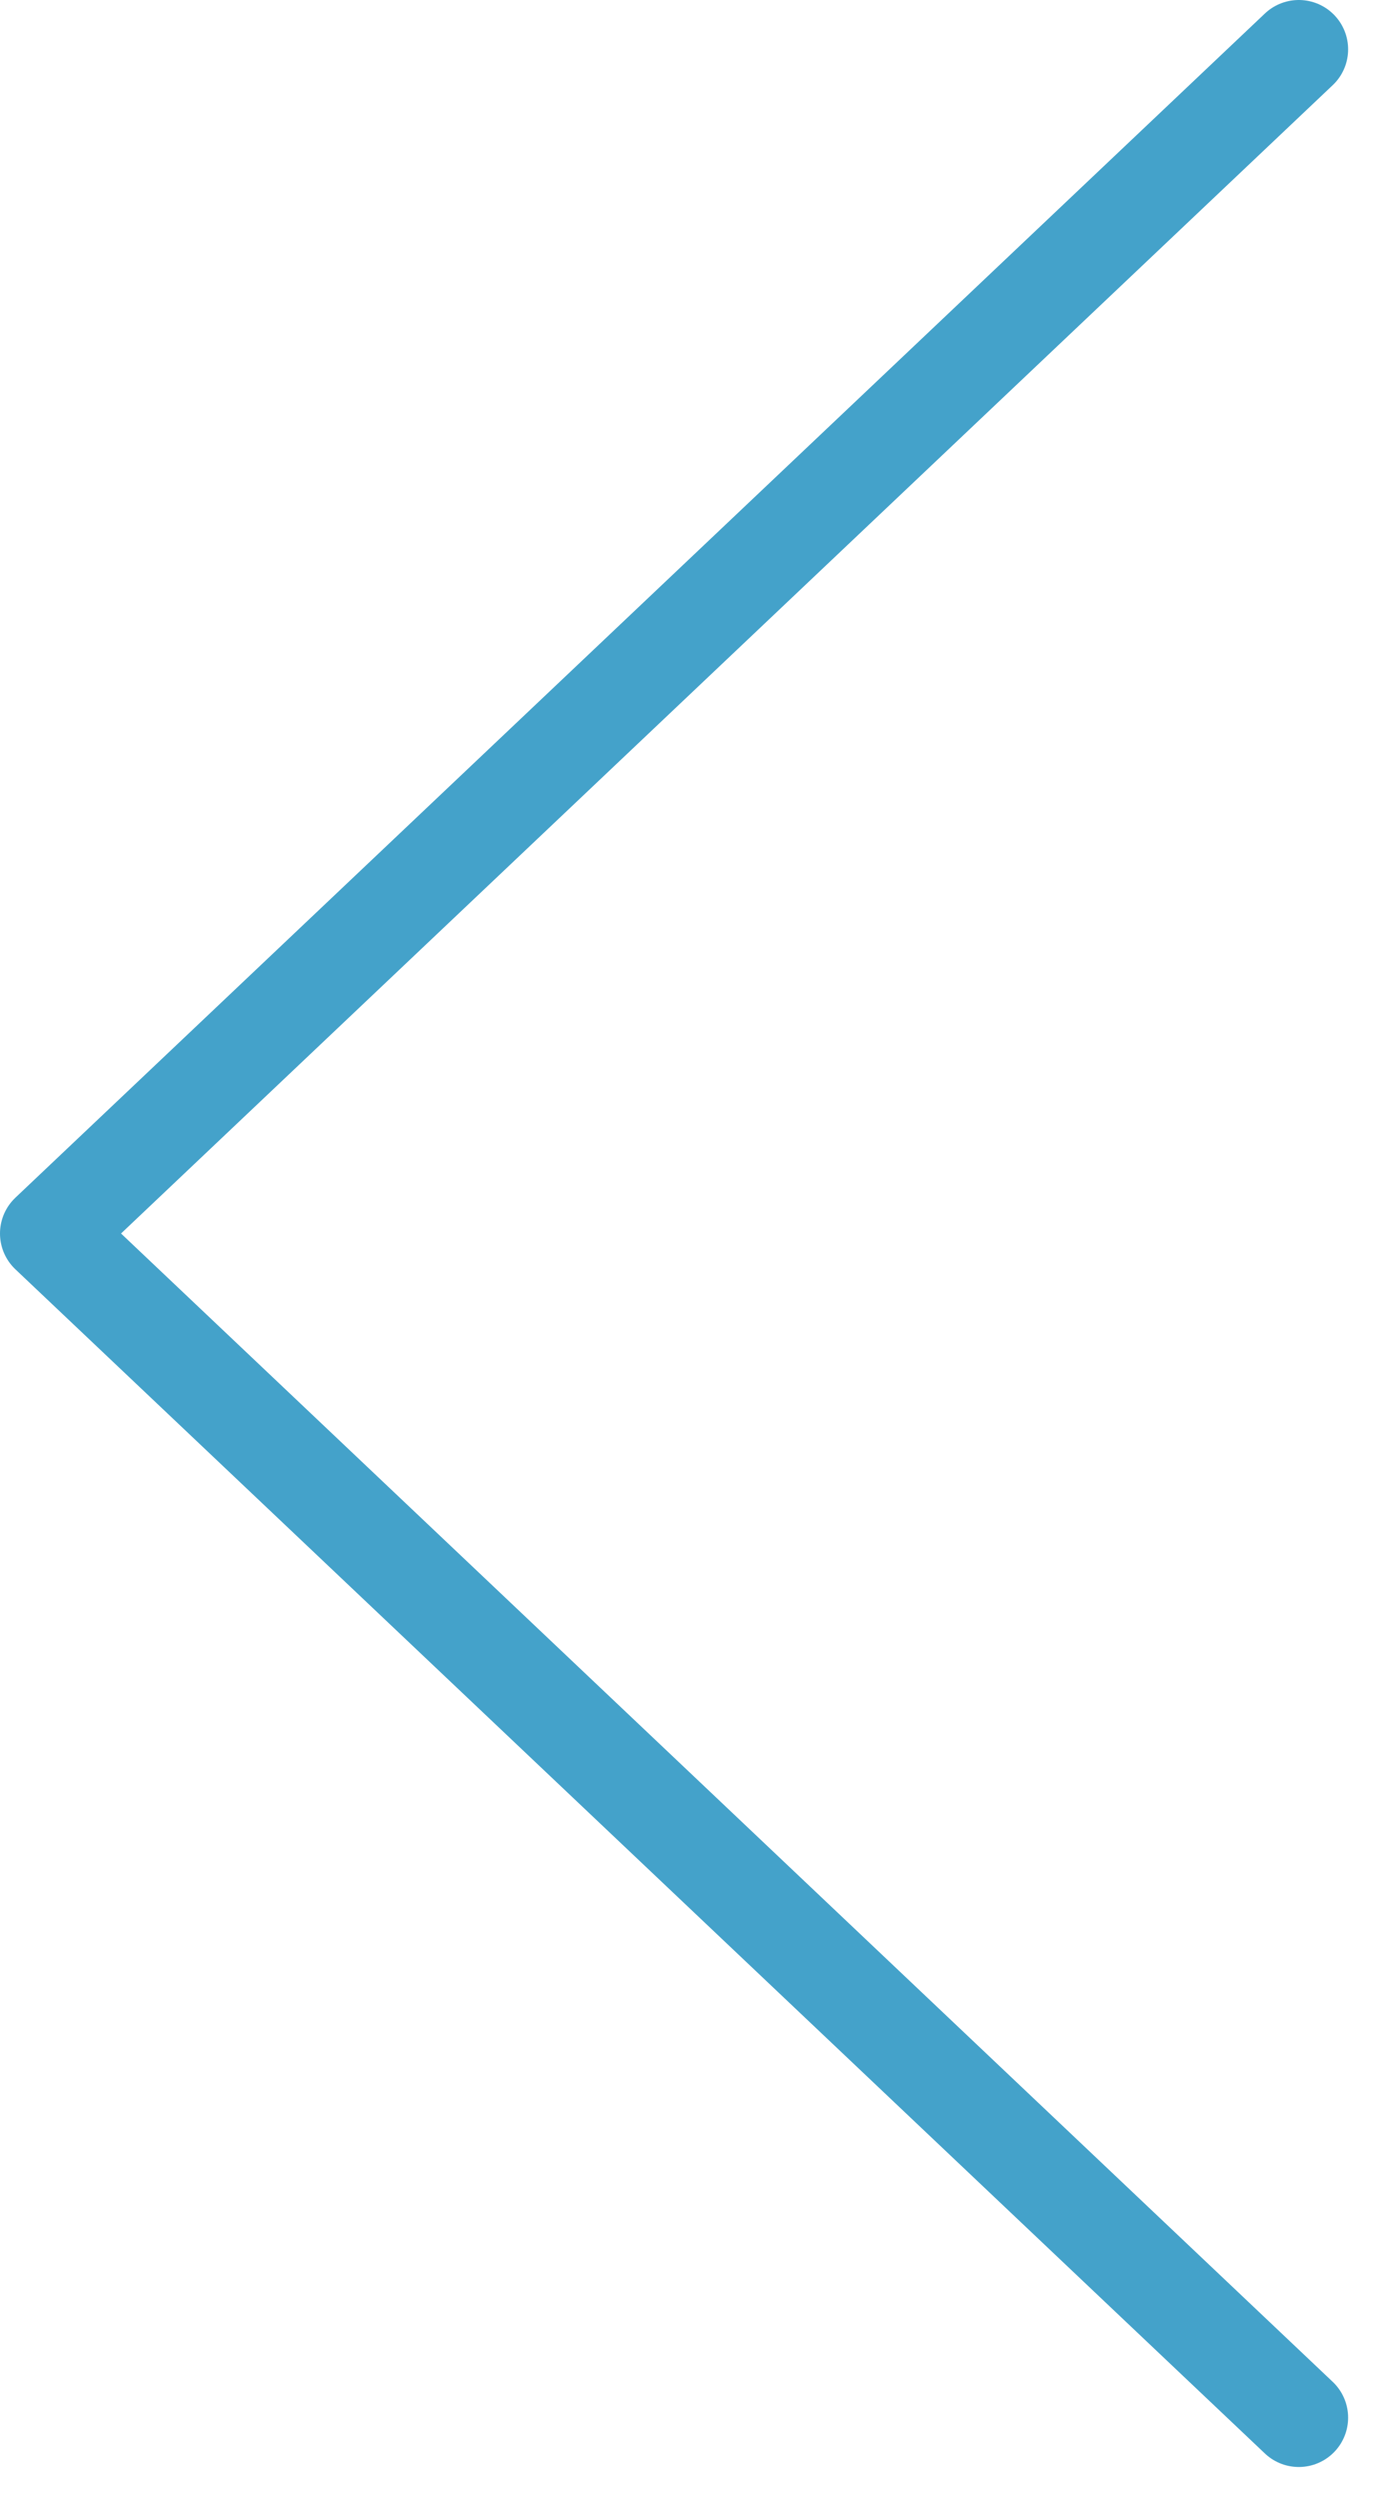 <svg width="21" height="38" viewBox="0 0 21 38" fill="none" xmlns="http://www.w3.org/2000/svg">
<path d="M19.75 36.75L0.75 18.75L19.75 0.75" stroke="#44A2CA" stroke-width="1.5" stroke-linecap="round" stroke-linejoin="round"/>
</svg>
